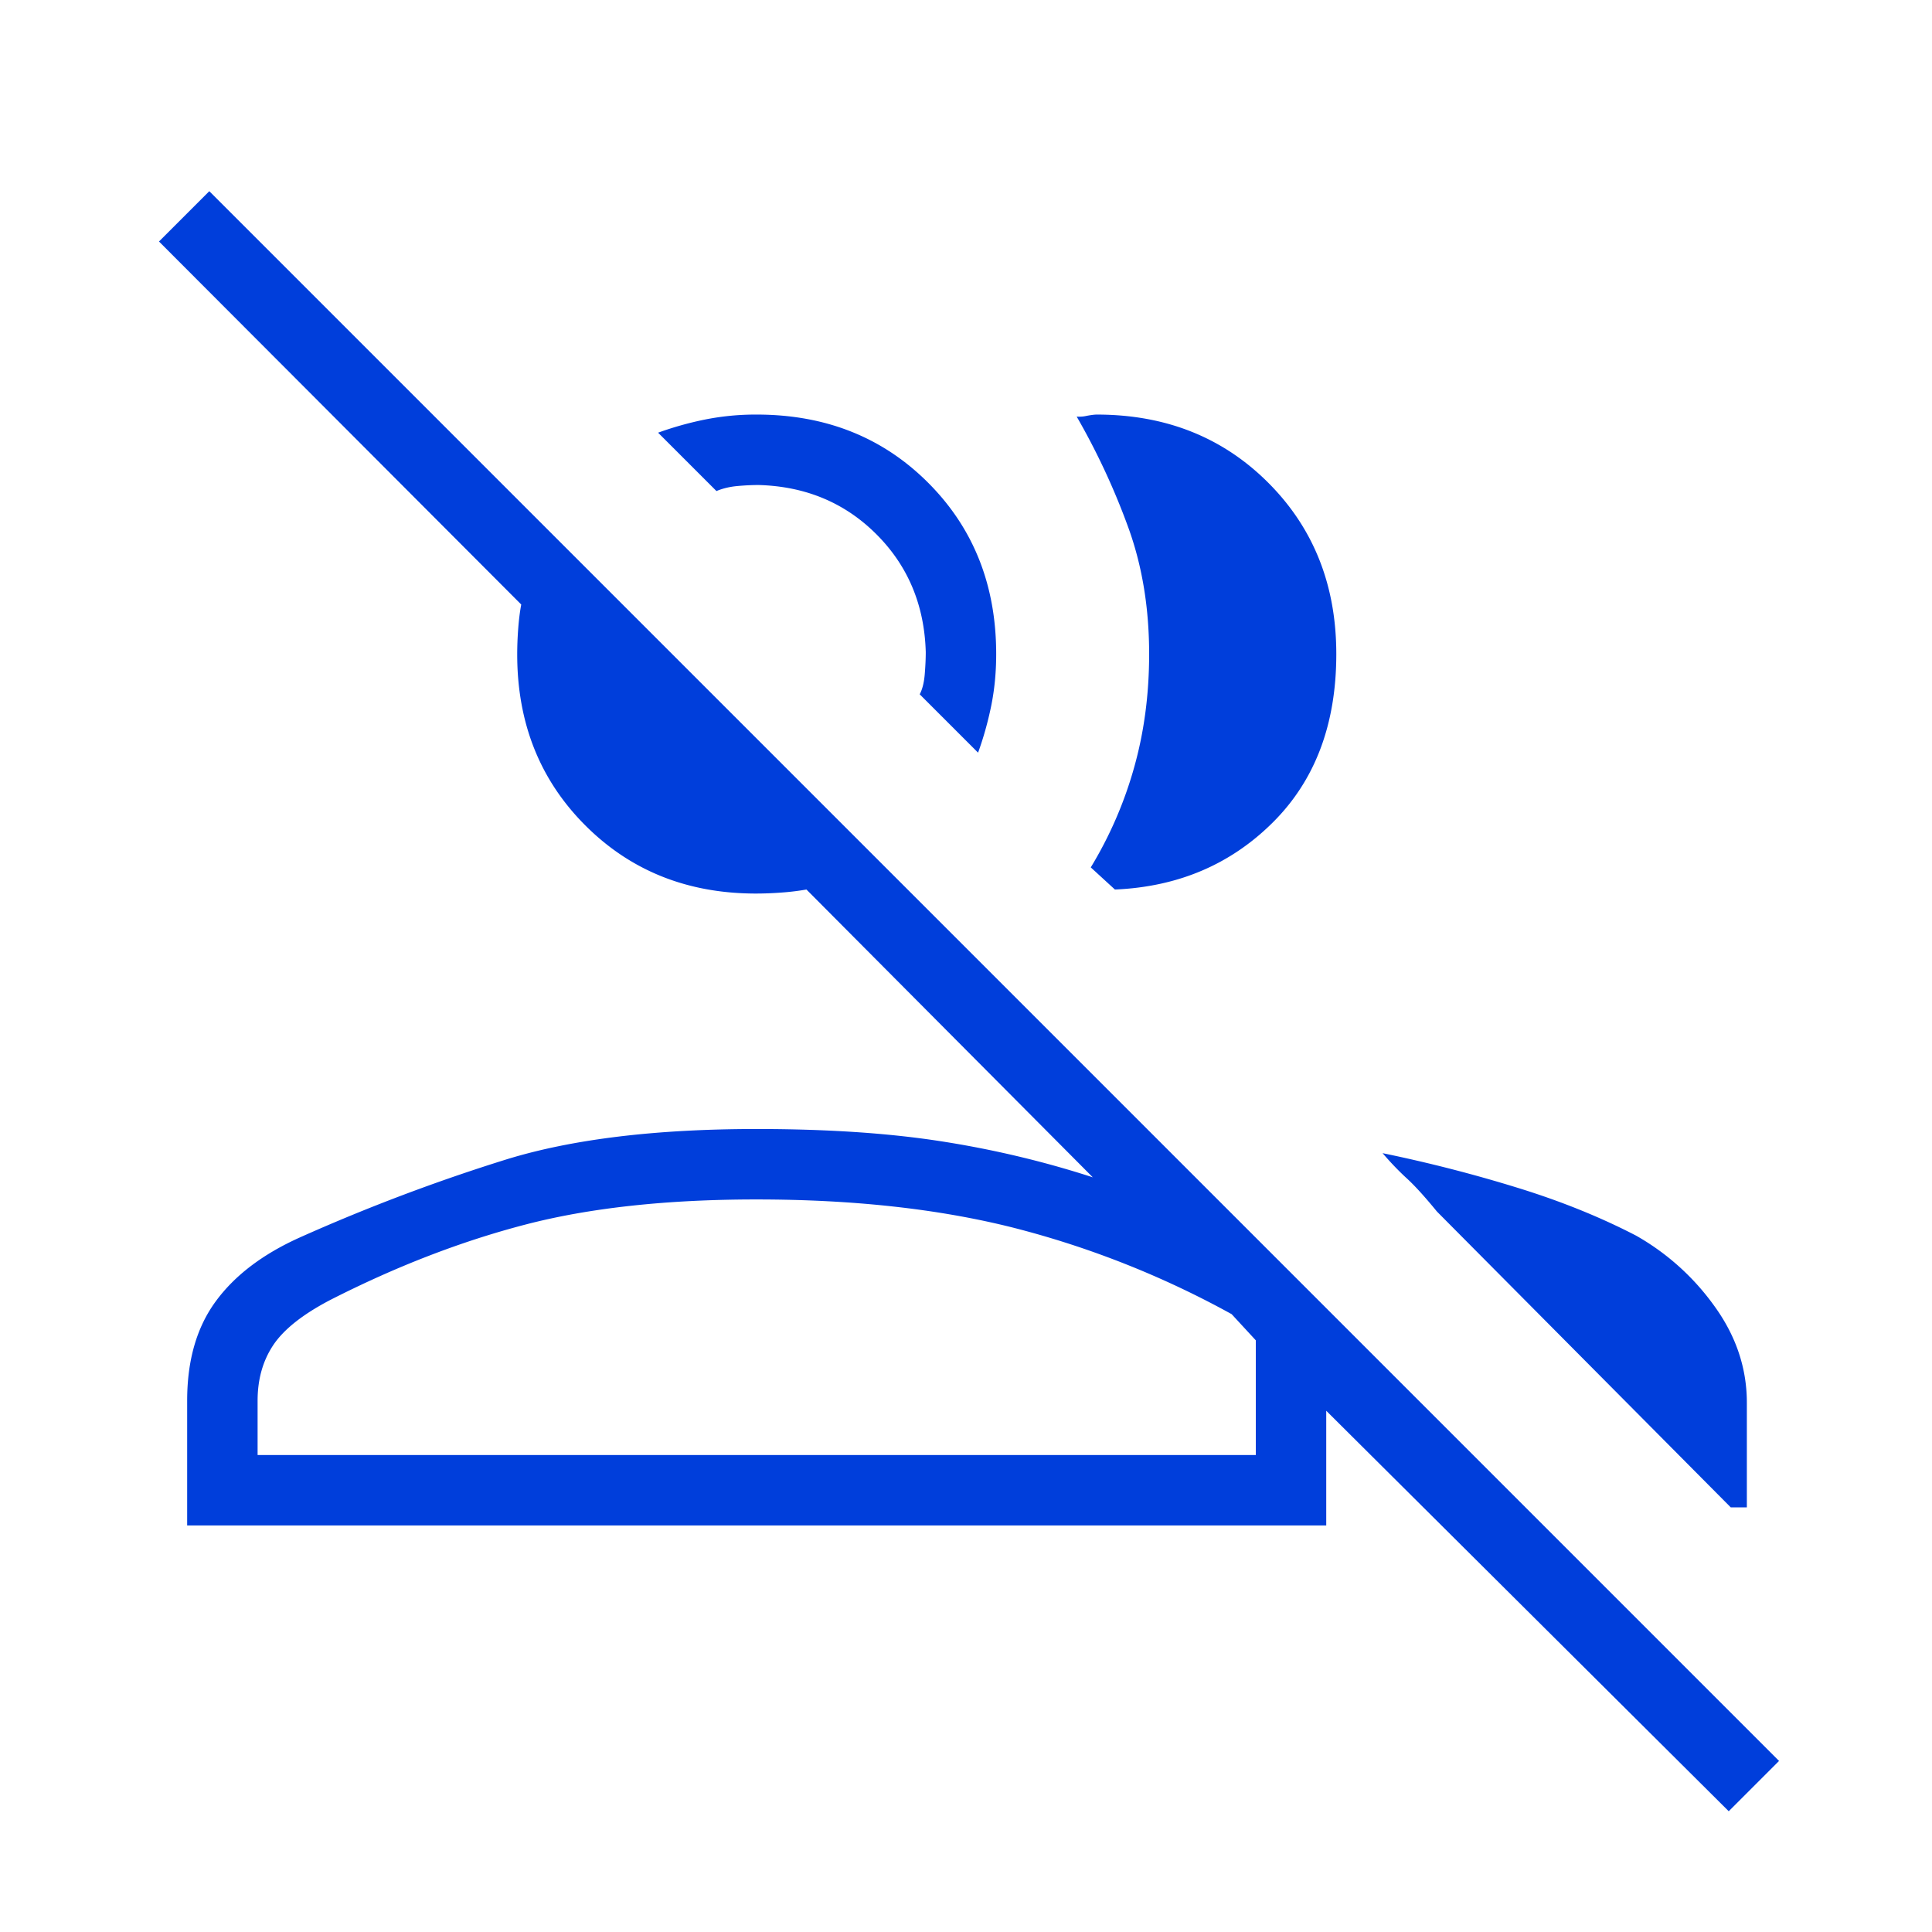 <svg xmlns="http://www.w3.org/2000/svg" fill="none" viewBox="0 0 48 48"><path fill="#003EDB" d="m42.95 45-10-9.95v2.85H4.65v-3.1c0-1 .236-1.823.71-2.468.472-.645 1.169-1.174 2.09-1.588a46.34 46.34 0 0 1 5.148-1.944c1.633-.5 3.7-.75 6.202-.75 1.733 0 3.25.1 4.55.3 1.3.2 2.567.5 3.8.9l-7.114-7.15a6.18 6.18 0 0 1-.618.075 8.566 8.566 0 0 1-.635.025c-1.699 0-3.112-.564-4.24-1.692-1.129-1.129-1.693-2.545-1.693-4.248 0-.207.008-.422.025-.645.017-.223.042-.422.075-.596L3.95 6 5.2 4.75l39 39L42.95 45Zm-8.6-16.35c1.133.233 2.244.518 3.33.853 1.088.334 2.078.734 2.97 1.197a6.069 6.069 0 0 1 1.95 1.758c.533.739.8 1.536.8 2.392v2.6H43l-7.3-7.35c-.3-.367-.55-.642-.75-.825-.2-.183-.4-.392-.6-.625ZM18.8 29.8c-2.233 0-4.15.208-5.75.625-1.6.417-3.217 1.042-4.85 1.875-.678.355-1.148.727-1.409 1.116-.26.39-.391.85-.391 1.384v1.35h24.8V33.3l-.6-.65a22.97 22.97 0 0 0-5.431-2.15c-1.855-.467-3.978-.7-6.369-.7Zm8.3-8.25a9.944 9.944 0 0 0 1.075-2.475c.25-.883.375-1.825.375-2.825 0-1.127-.167-2.158-.5-3.095a17.448 17.448 0 0 0-1.3-2.805.813.813 0 0 0 .25-.019c.108-.02.192-.031.25-.031 1.71 0 3.13.564 4.258 1.692 1.128 1.128 1.692 2.547 1.692 4.258 0 1.742-.525 3.135-1.575 4.181-1.05 1.046-2.358 1.602-3.925 1.669l-.6-.55Zm-2.8-2.85-1.45-1.45c.067-.127.108-.293.125-.5.017-.207.025-.39.025-.55-.033-1.167-.442-2.142-1.225-2.925-.783-.783-1.758-1.192-2.925-1.225-.16 0-.335.008-.525.025s-.365.058-.525.125l-1.45-1.45a8.246 8.246 0 0 1 1.157-.325A6.409 6.409 0 0 1 18.8 10.3c1.71 0 3.13.564 4.258 1.692 1.128 1.128 1.692 2.547 1.692 4.258 0 .457-.042.887-.125 1.293-.083.405-.192.79-.325 1.157Z"/></svg>